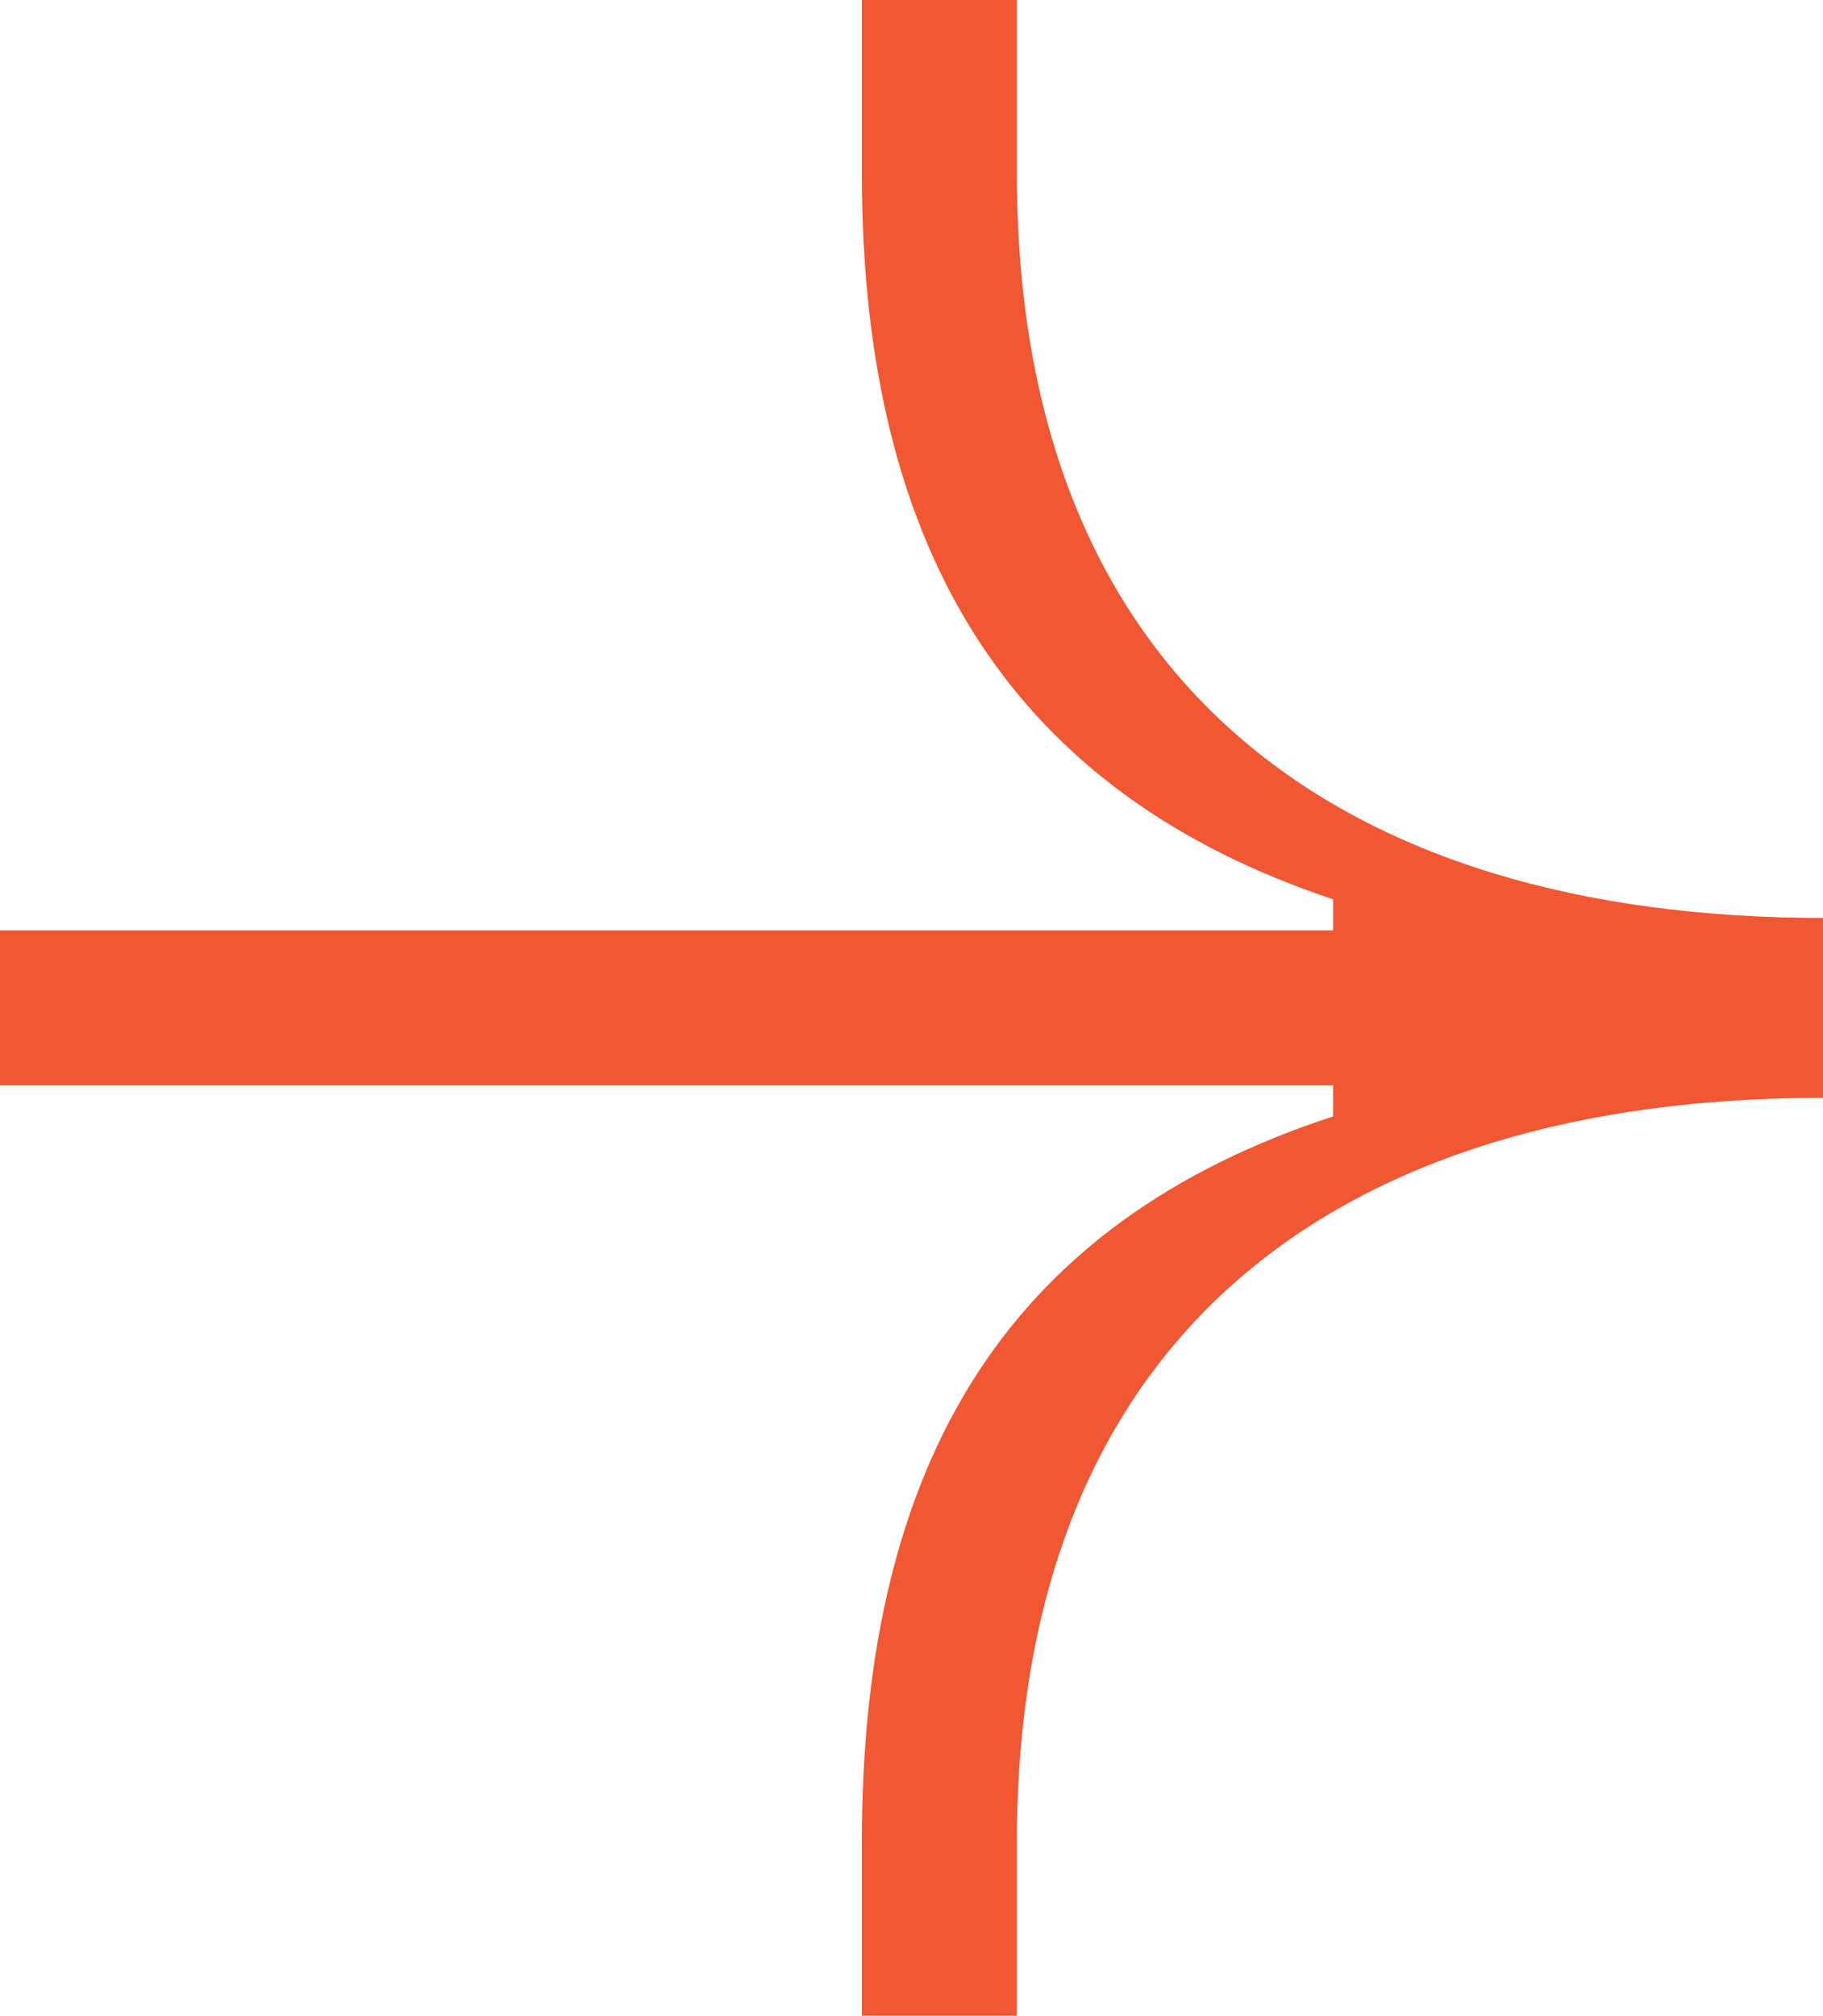 <svg version="1.1" id="Layer_1" xmlns="http://www.w3.org/2000/svg" xmlns:xlink="http://www.w3.org/1999/xlink" x="0" y="0" viewBox="0 0 29.4 32.5" style="enable-background:new 0 0 29.45 32.51" xml:space="preserve"><style>.st0{clip-path:url(#SVGID_00000036942434004949735760000016753228952932435879_);fill:#f15733}</style><defs><path id="SVGID_1_" d="M0 0h29.4v32.5H0z"/></defs><clipPath id="SVGID_00000176035516786080635960000010493459440211302043_"><use xlink:href="#SVGID_1_" style="overflow:visible"/></clipPath><path style="clip-path:url(#SVGID_00000176035516786080635960000010493459440211302043_);fill:#f15733" d="M13.9 0v2.8c0 6.2 2.5 10 7.6 11.7v.5H0v2.5h21.5v.5c-5.2 1.7-7.6 5.5-7.6 11.7v2.8h2.5v-2.8c0-8.2 5.2-12 13-12v-2.9c-7.8 0-13-3.8-13-12V0h-2.5z"/></svg>
